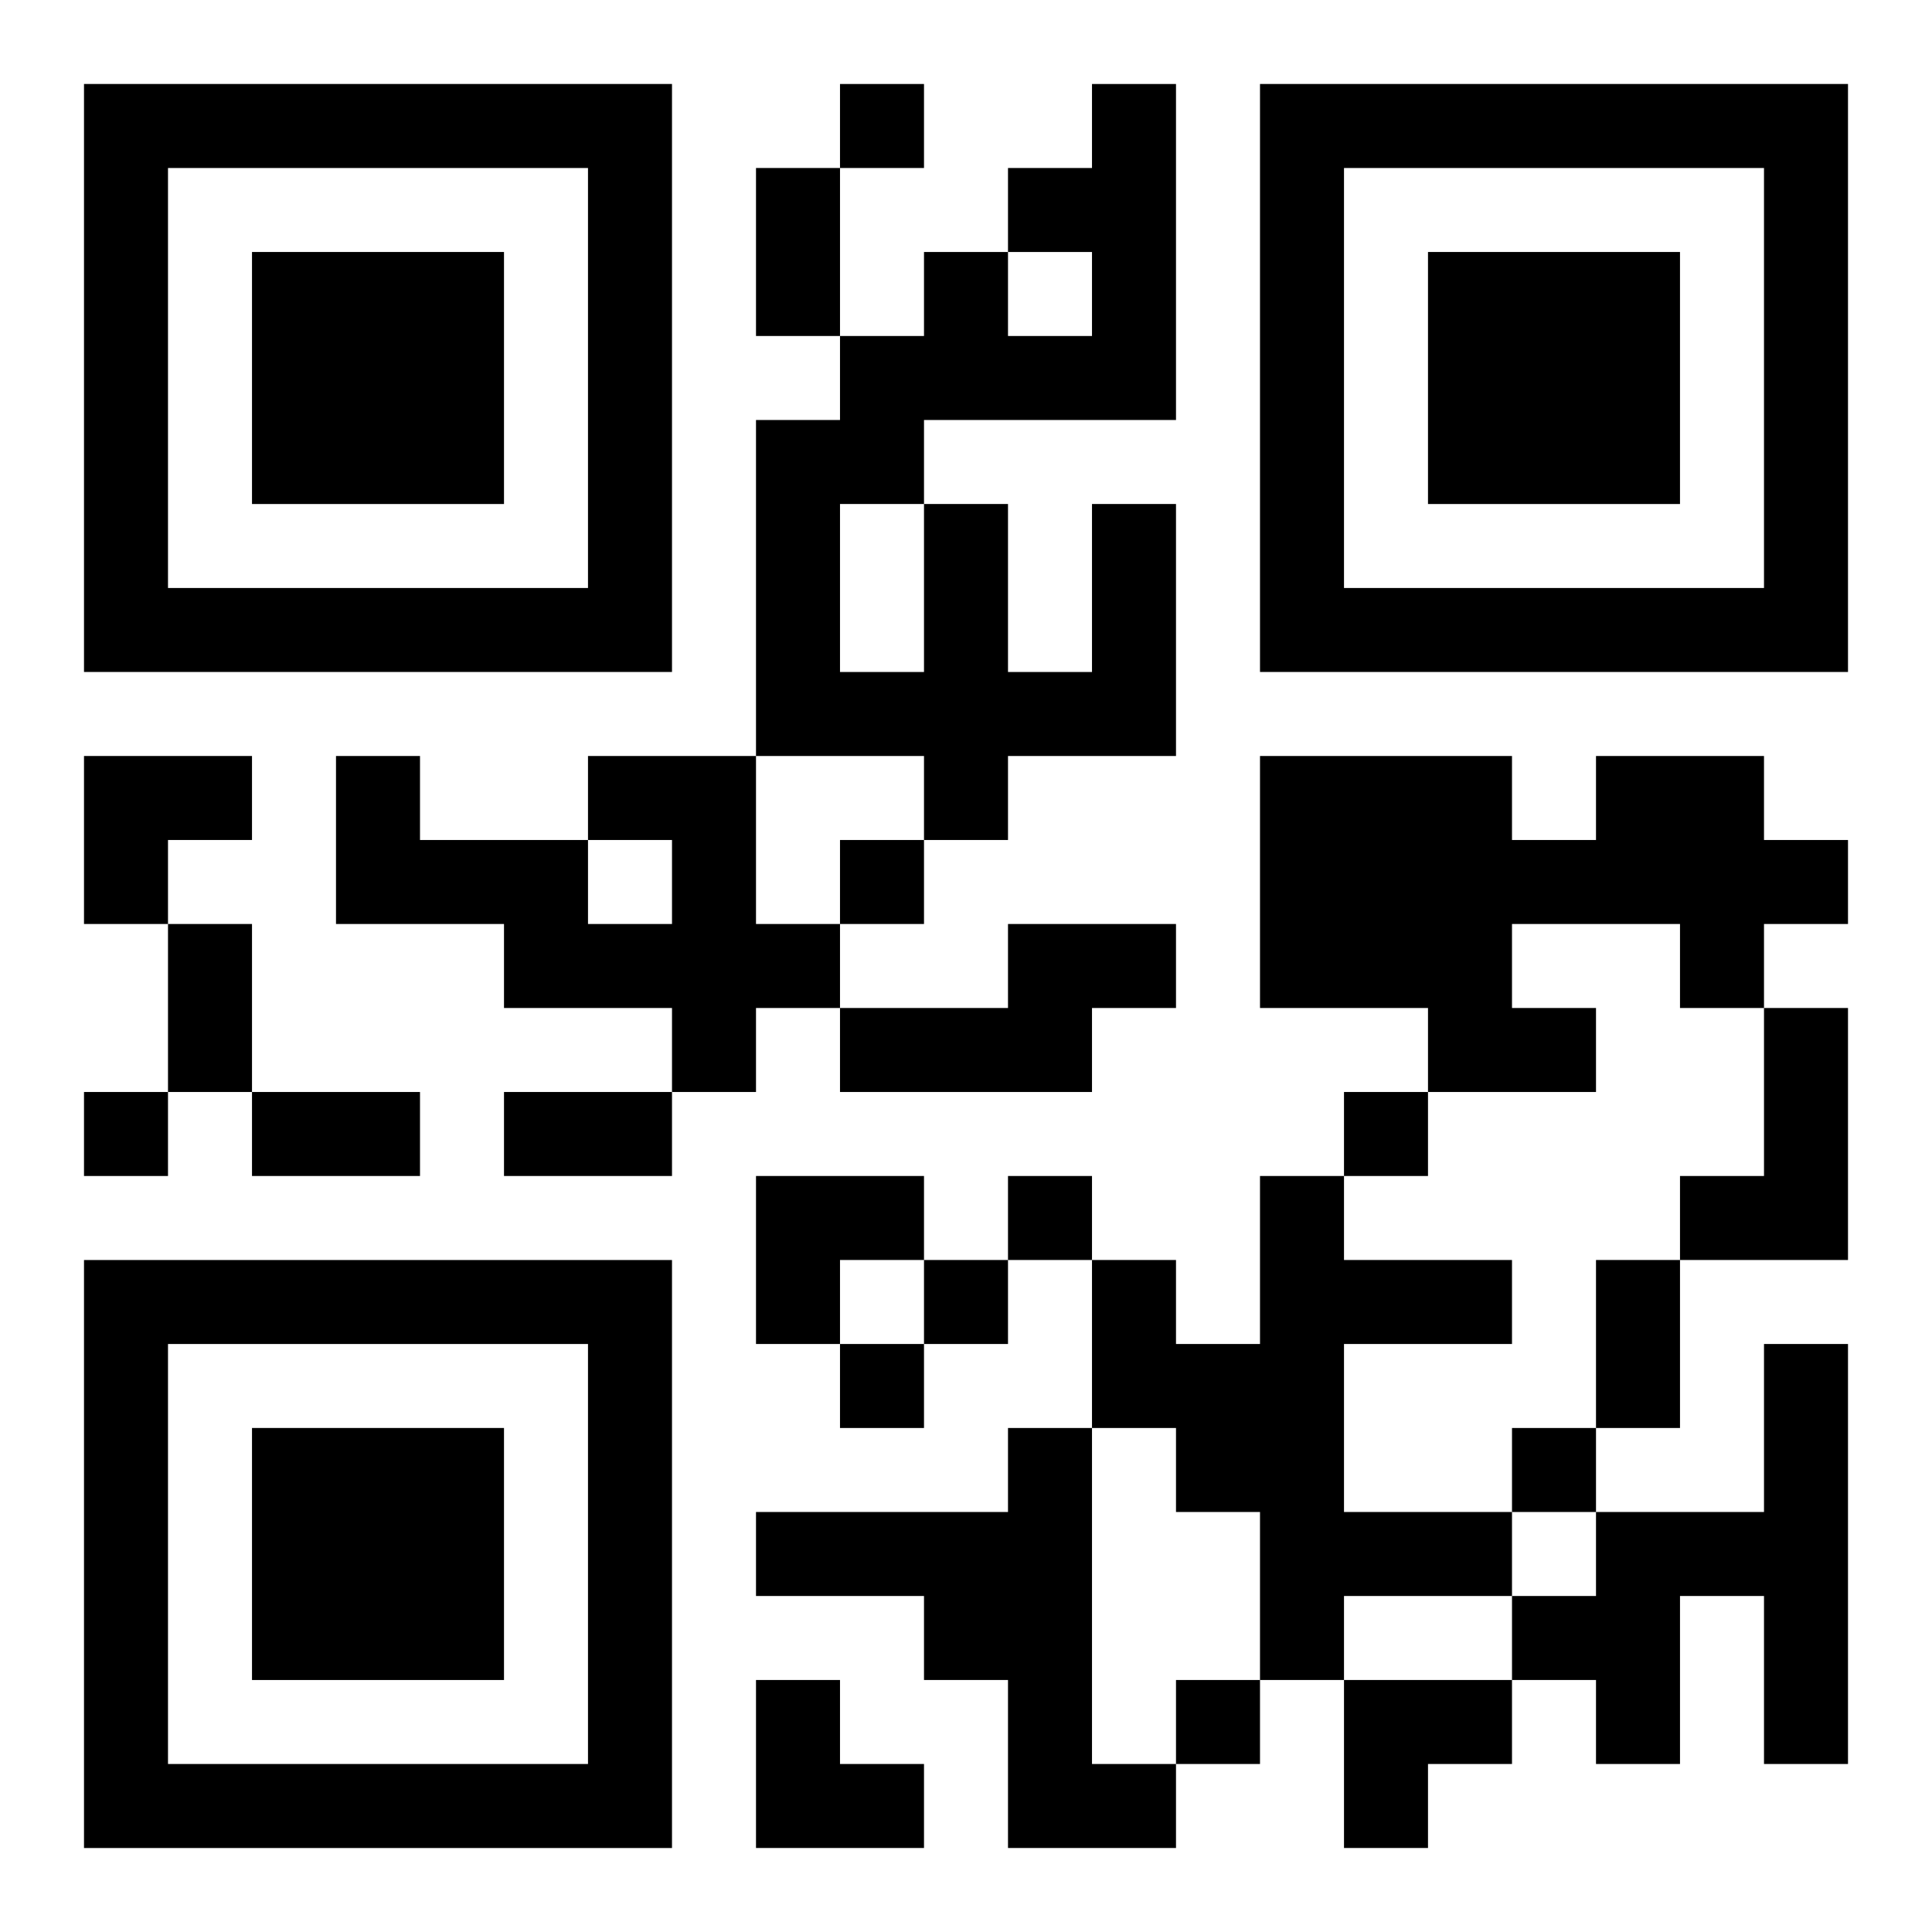 <?xml version="1.0" encoding="UTF-8"?>
<svg width="250" height="250" baseProfile="full" version="1.1" viewBox="-1 -1 23 23" xmlns="http://www.w3.org/2000/svg" xmlns:xlink="http://www.w3.org/1999/xlink"><symbol id="a"><path d="m0 7v7h7v-7h-7zm1 1h5v5h-5v-5zm1 1v3h3v-3h-3z"/></symbol><use y="-7" xlink:href="#a"/><use y="7" xlink:href="#a"/><use x="14" y="-7" xlink:href="#a"/><path d="m12 5h1v3h-2v1h-1v-1h-2v-4h1v-1h1v-1h1v1h1v-1h-1v-1h1v-1h1v4h-3v1h1v2h1v-2m-3 0v2h1v-2h-1m-3 3h2v2h1v1h-1v1h-1v-1h-2v-1h-2v-2h1v1h2v1h1v-1h-1v-1m12 0h2v1h1v1h-1v1h-1v-1h-2v1h1v1h-2v-1h-2v-3h3v1h1v-1m-7 2h2v1h-1v1h-3v-1h2v-1m9 1h1v3h-2v-1h1v-2m-6 2h1v1h2v1h-2v2h2v1h-2v1h-1v-2h-1v-1h-1v-2h1v1h1v-2m6 2h1v5h-1v-2h-1v2h-1v-1h-1v-1h1v-1h2v-2m-9 1h1v4h1v1h-2v-2h-1v-1h-2v-1h3v-1m-2-16v1h1v-1h-1m0 9v1h1v-1h-1m-9 3v1h1v-1h-1m15 0v1h1v-1h-1m-4 1v1h1v-1h-1m-1 1v1h1v-1h-1m-1 1v1h1v-1h-1m8 1v1h1v-1h-1m-4 3v1h1v-1h-1m-5-18h1v2h-1v-2m-7 9h1v2h-1v-2m1 2h2v1h-2v-1m3 0h2v1h-2v-1m13 2h1v2h-1v-2m-18-6h2v1h-1v1h-1zm8 5h2v1h-1v1h-1zm0 6h1v1h1v1h-2zm7 0h2v1h-1v1h-1z"/></svg>
